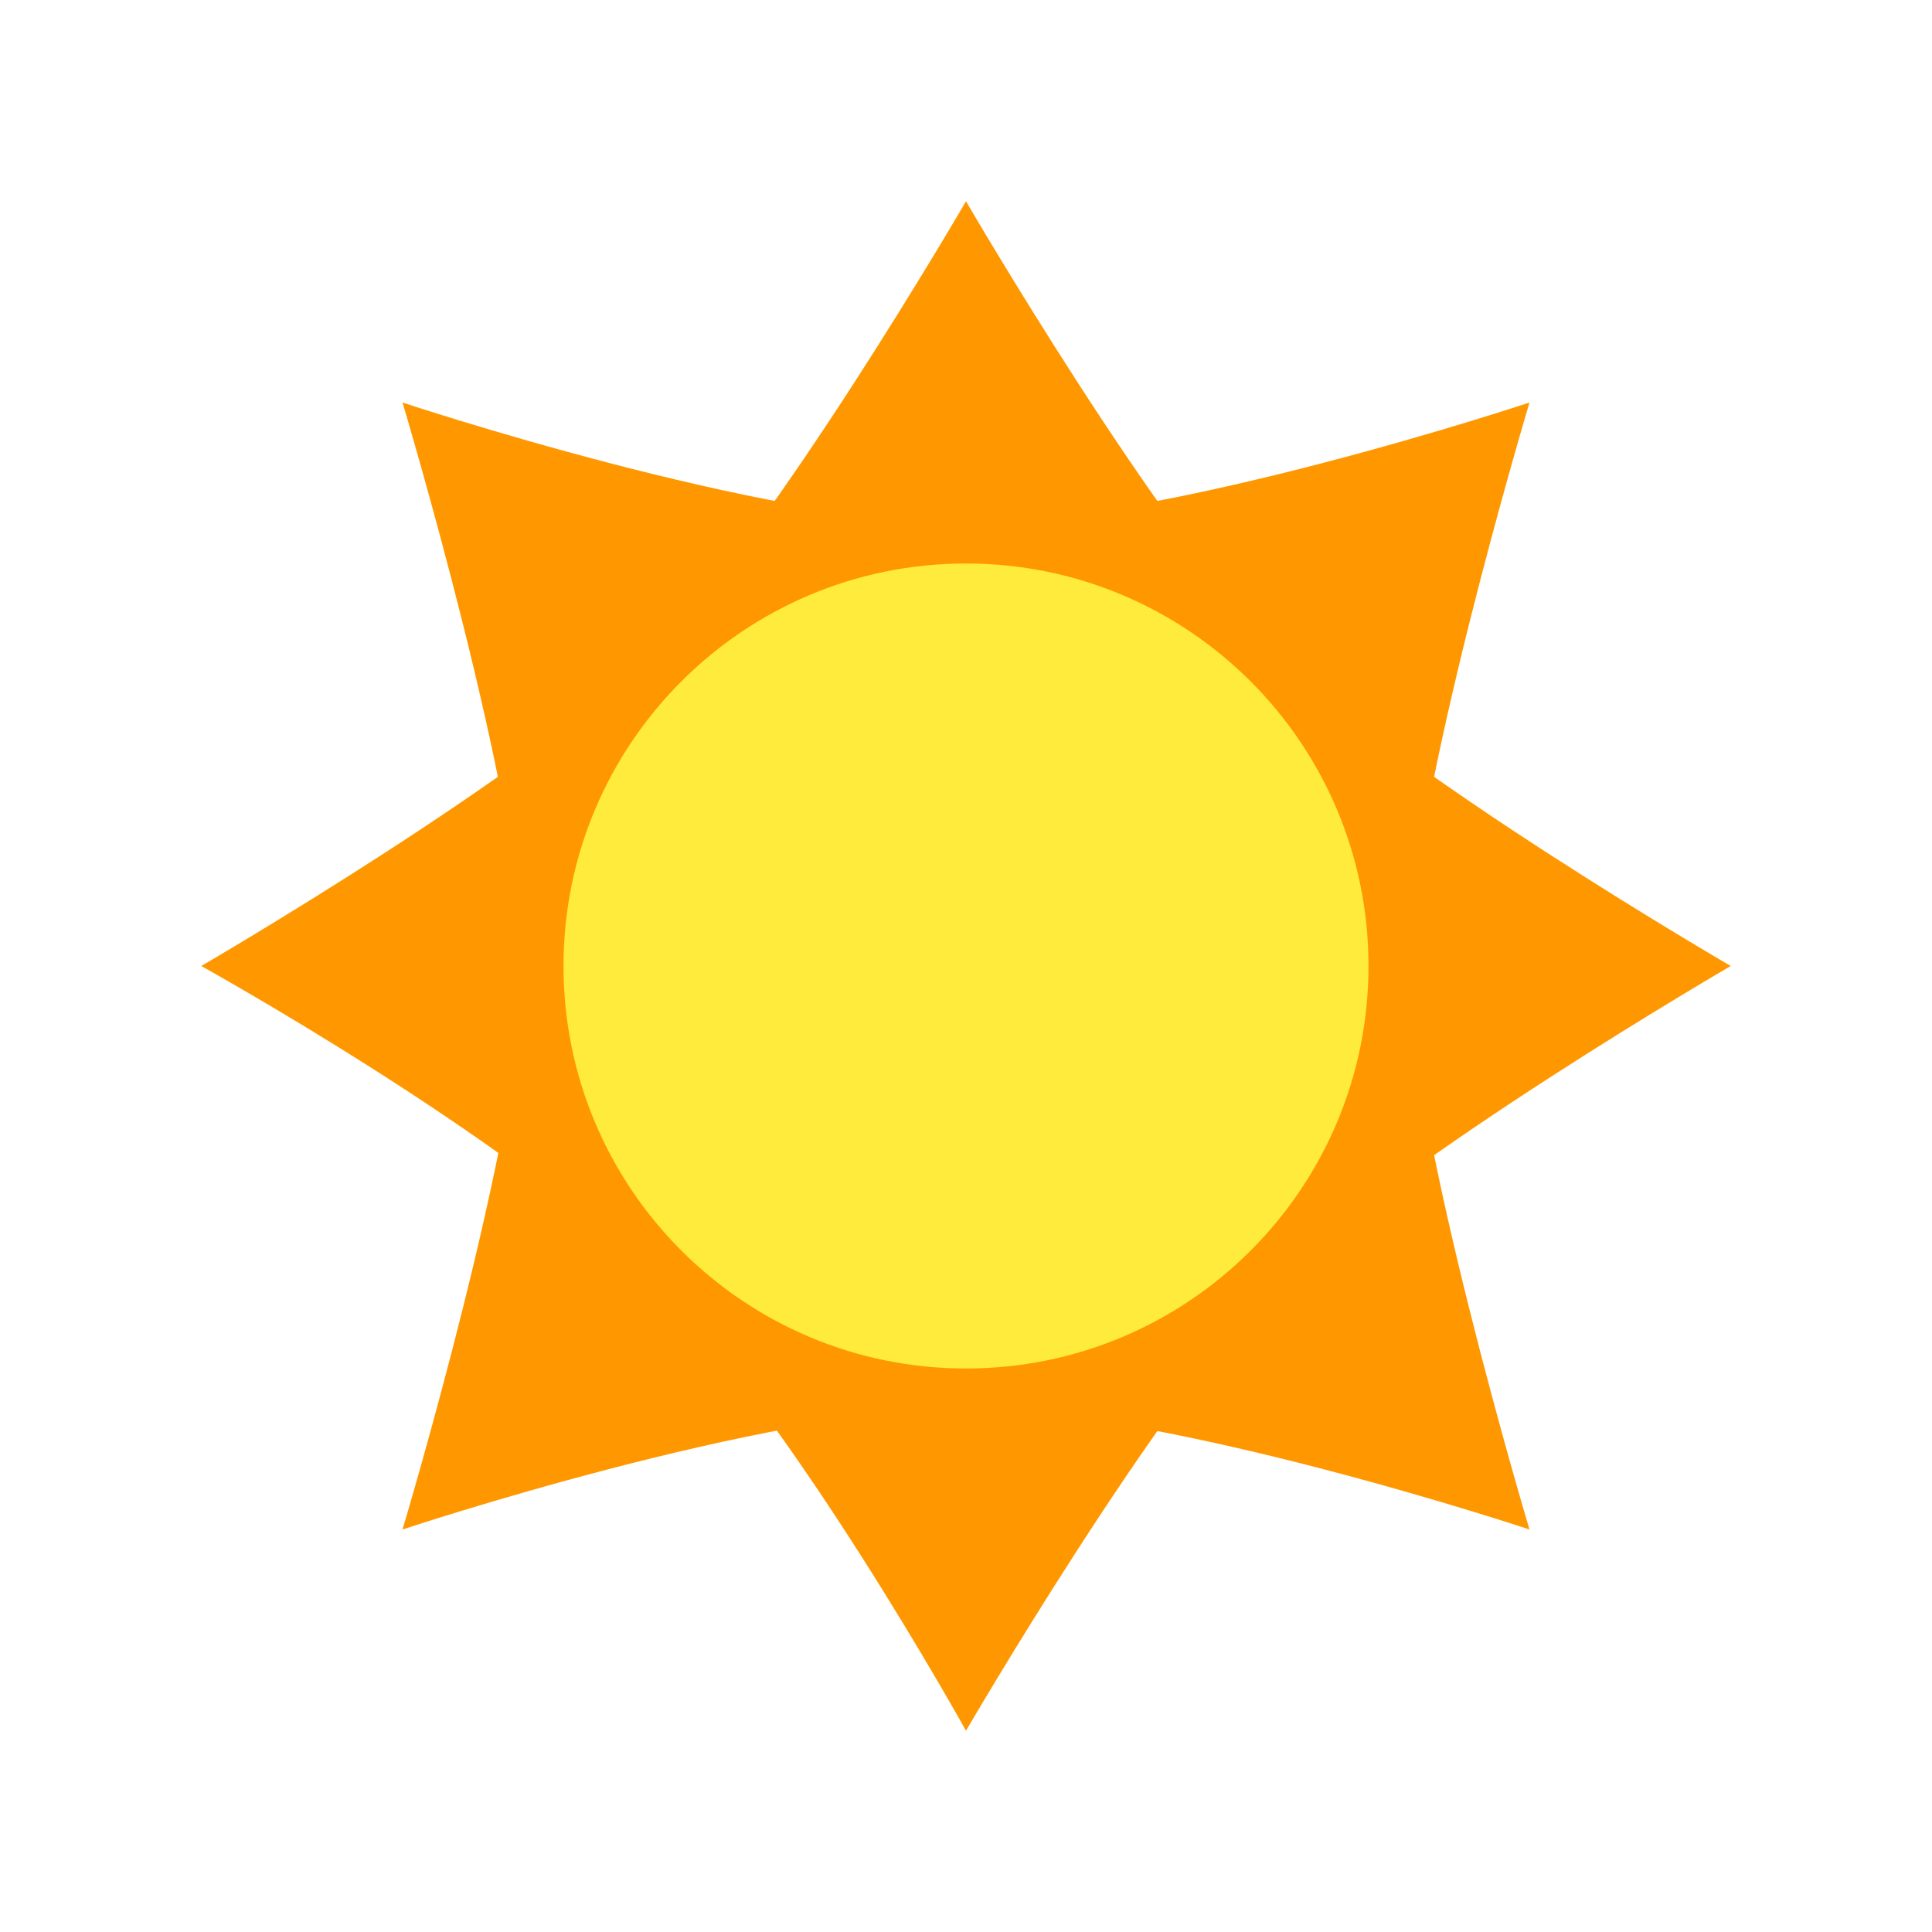 <svg xmlns="http://www.w3.org/2000/svg" viewBox="0 0 48 48" width="144px" height="144px"><path fill="#FF9800" d="M38,38c0,0-9-3-14-3s-14,3-14,3s3-10,3-14s-3-14-3-14s9,3,14,3s14-3,14-3s-3,10-3,14S38,38,38,38z"/><path fill="#FF9800" d="M43,24c0,0-8.222,4.778-11.222,7.778S24,43,24,43s-4.278-7.722-7.778-11.222S5,24,5,24s8.221-4.777,11.222-7.777S24,5,24,5s4.779,8.223,7.778,11.223S43,24,43,24z"/><path fill="#FFEB3B" d="M14,24c0,5.524,4.477,10,10,10s10-4.476,10-10s-4.477-10-10-10S14,18.476,14,24"/></svg>